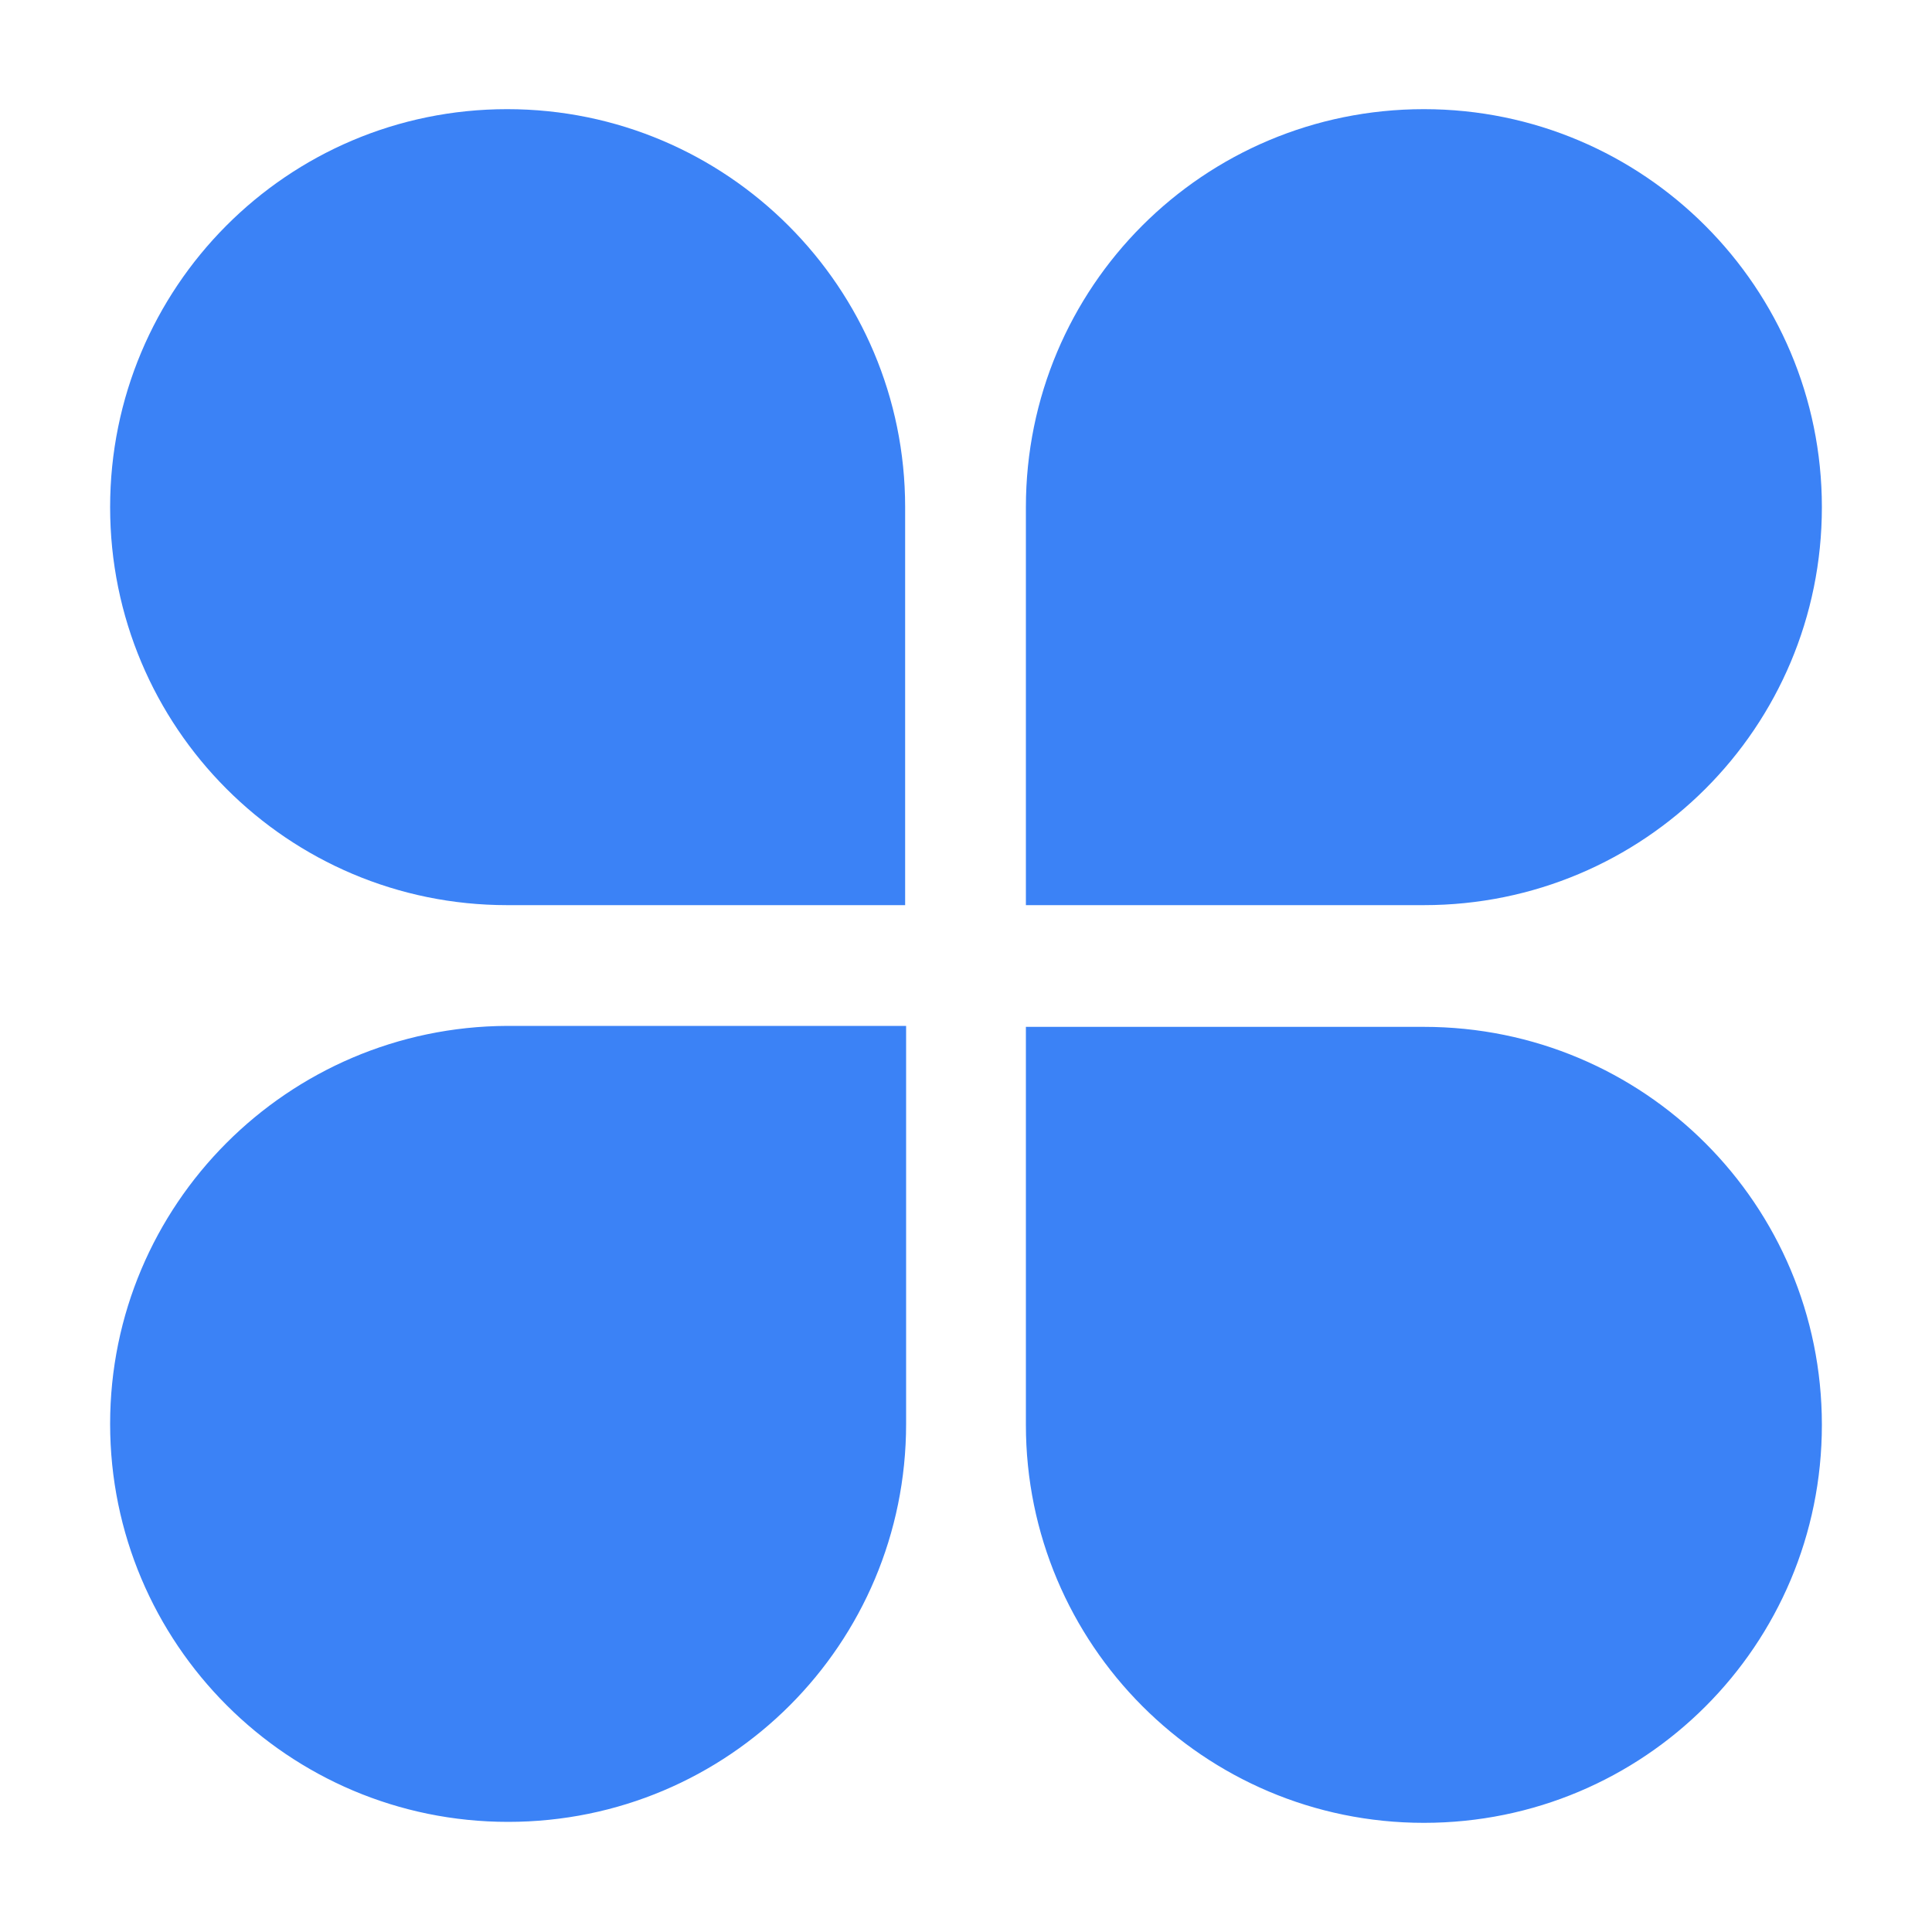 <?xml version="1.0" encoding="UTF-8"?>
<svg xmlns="http://www.w3.org/2000/svg" class="icon" viewBox="0 0 1024 1024" version="1.1" width="1em" height="1em">
  <path d="M58.368 754.688c0 116.224 94.208 210.944 210.944 210.944s210.944-94.208 210.944-210.944v-210.944H268.8c-116.224 0.512-210.432 94.72-210.432 210.944z m907.264-485.888c0-116.224-94.208-210.944-210.944-210.944s-210.944 94.208-210.944 210.944v210.944h210.944c116.736 0 210.944-94.208 210.944-210.944zM268.8 479.744h210.944V268.8c0-116.224-94.208-210.944-210.944-210.944S58.368 152.576 58.368 268.8c0 116.736 94.208 210.944 210.432 210.944z m485.888 64.512h-210.944v210.944c0 116.224 94.208 210.944 210.944 210.944s210.944-94.208 210.944-210.944-94.208-210.944-210.944-210.944z" fill="#3b82f6"></path>
</svg>
